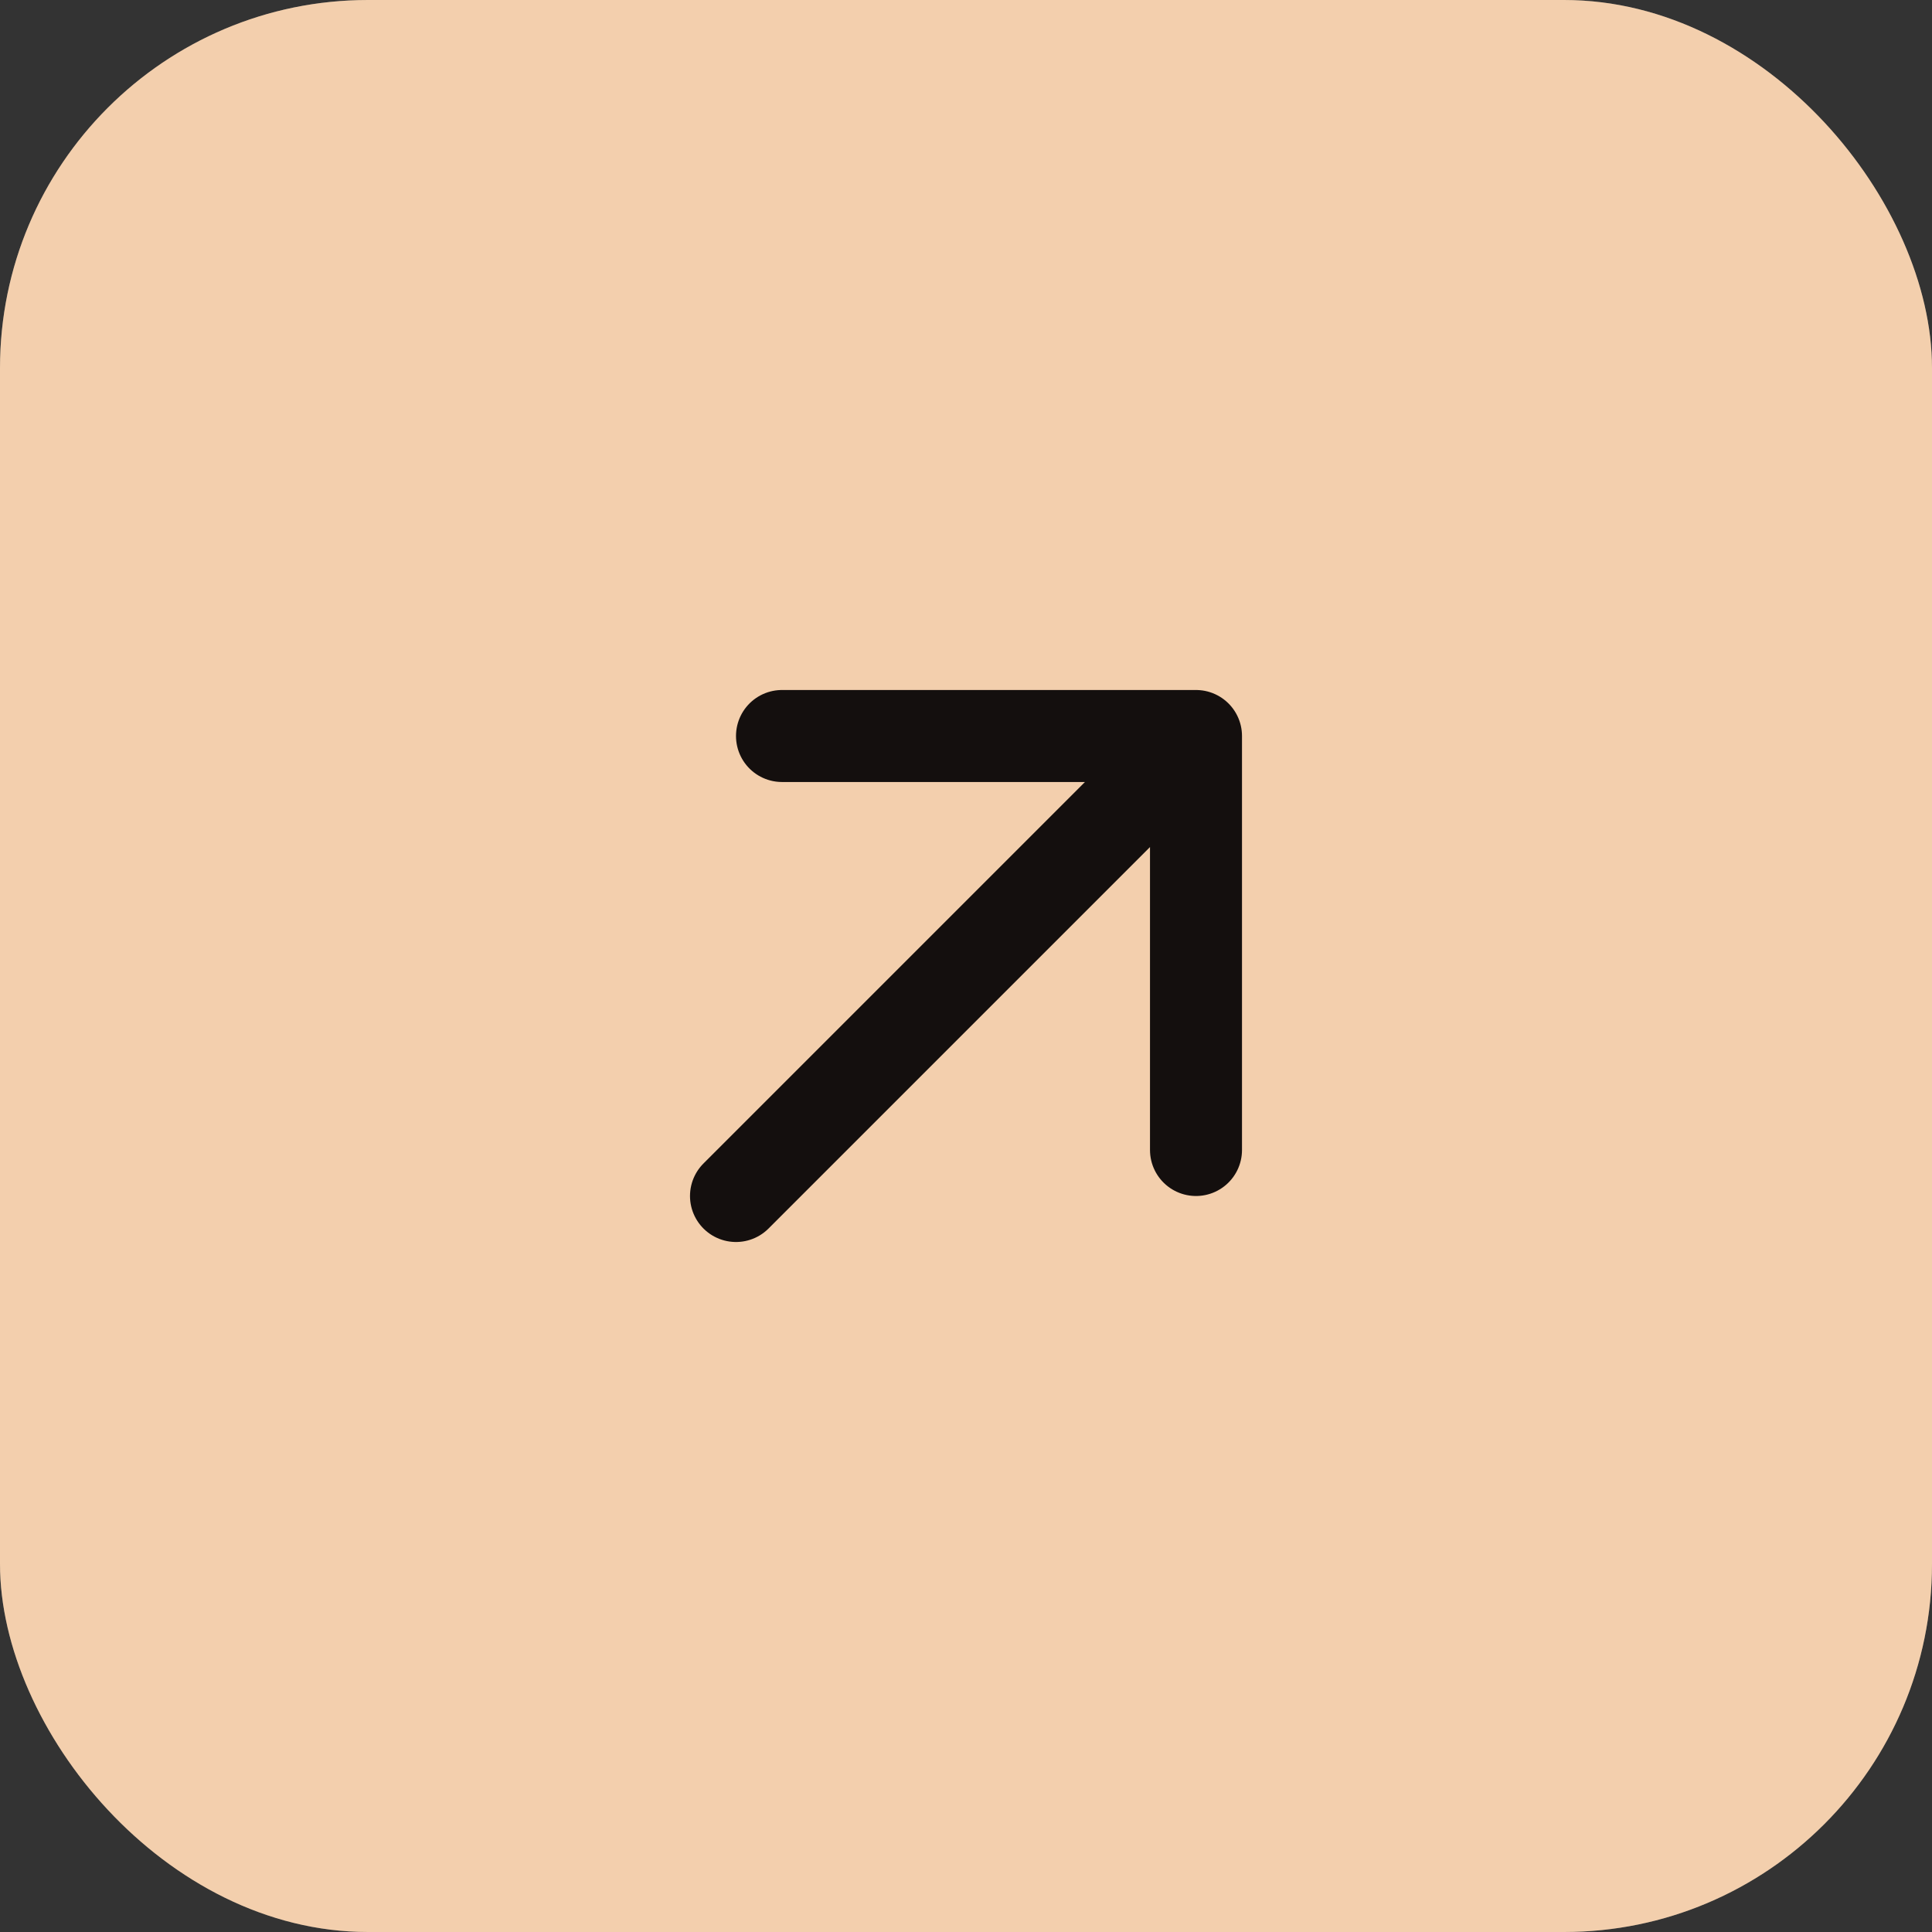 <?xml version="1.0" encoding="UTF-8"?> <svg xmlns="http://www.w3.org/2000/svg" width="42" height="42" viewBox="0 0 42 42" fill="none"><rect x="0" y="0" width="42" height="42" fill="#333333" stroke="none"/><rect width="42" height="42" rx="8" fill="#FBF4D7"></rect><rect width="42" height="42" rx="8" fill="#DB5926" fill-opacity="0.24"></rect><g clip-path="url(#clip0_1816_2805)"><path d="M26 16L16 26M26 16H17M26 16V25" stroke="#140F0E" stroke-width="2" stroke-linecap="round" stroke-linejoin="round"></path></g><defs><clipPath id="clip0_1816_2805"><rect width="24" height="24" fill="white" transform="translate(9 9)"></rect></clipPath></defs></svg> 